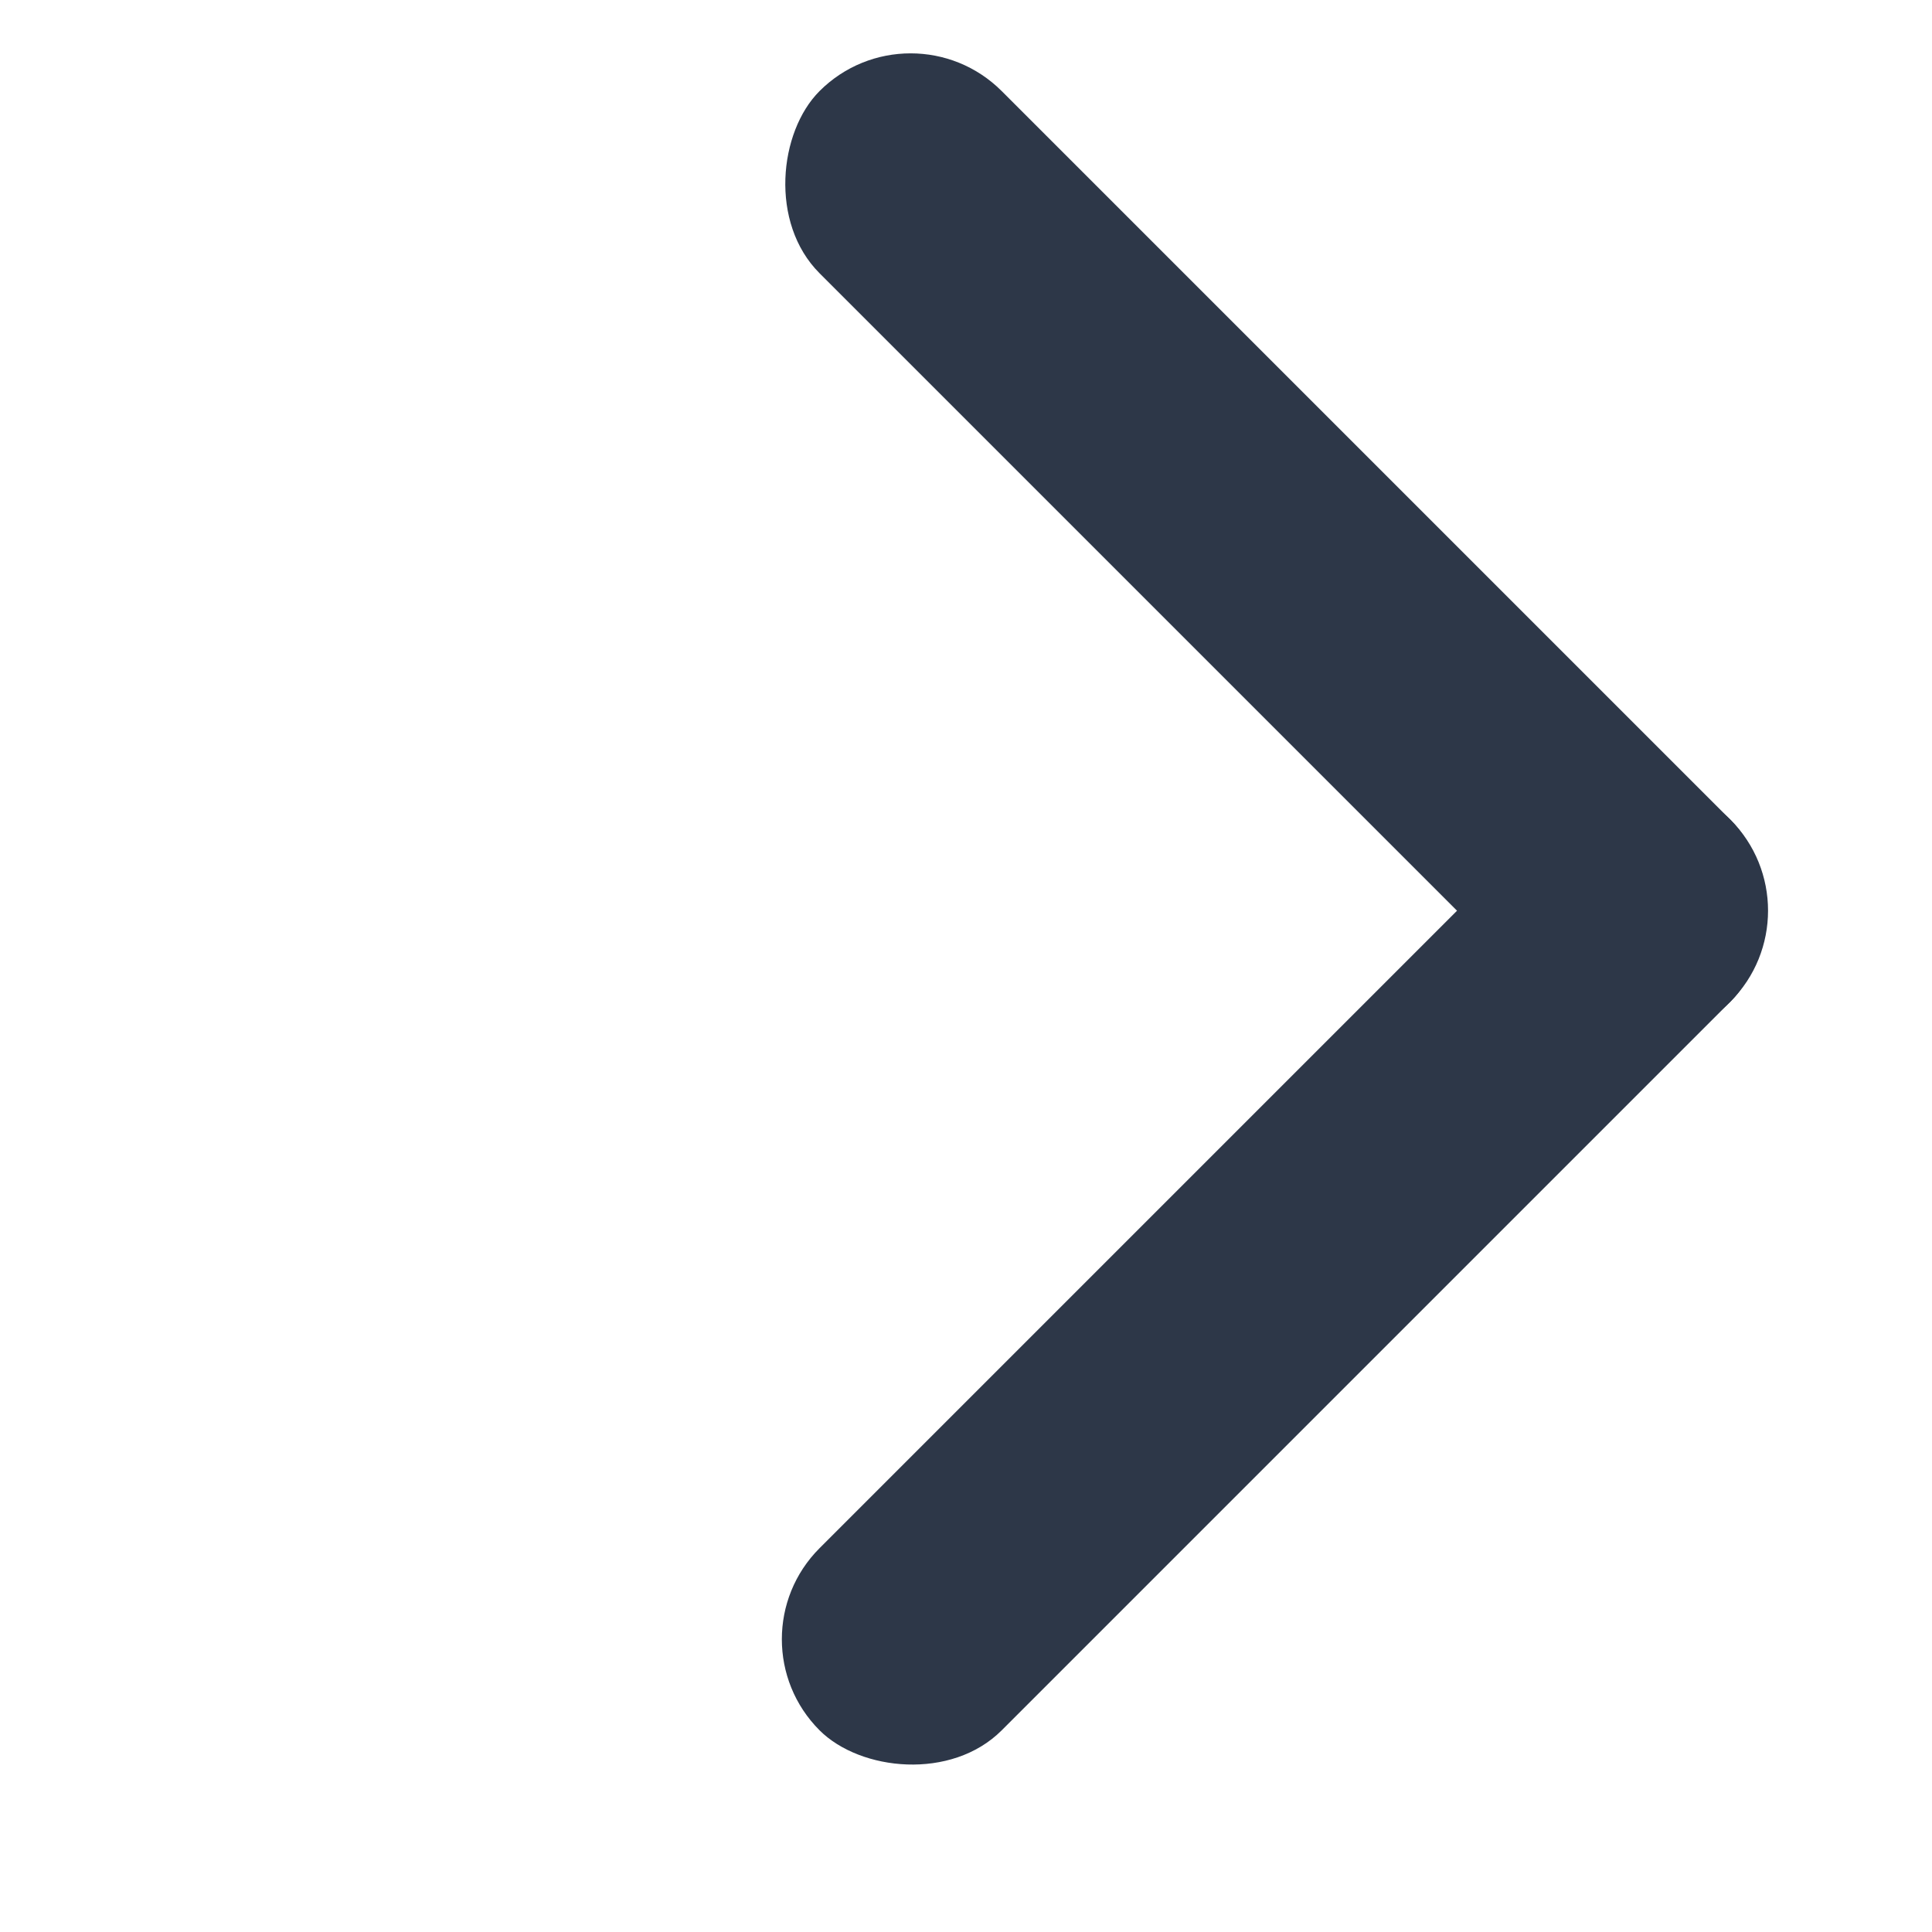 <svg width="15" height="15" viewBox="0 0 15 15" fill="none" xmlns="http://www.w3.org/2000/svg">
<rect x="5.656" y="12.727" width="10" height="2" rx="1" transform="rotate(-45 5.656 12.727)" fill="#2D3748"/>
<rect x="7.07" width="10" height="2" rx="1" transform="rotate(45 7.07 0)" fill="#2D3748"/>
</svg>
